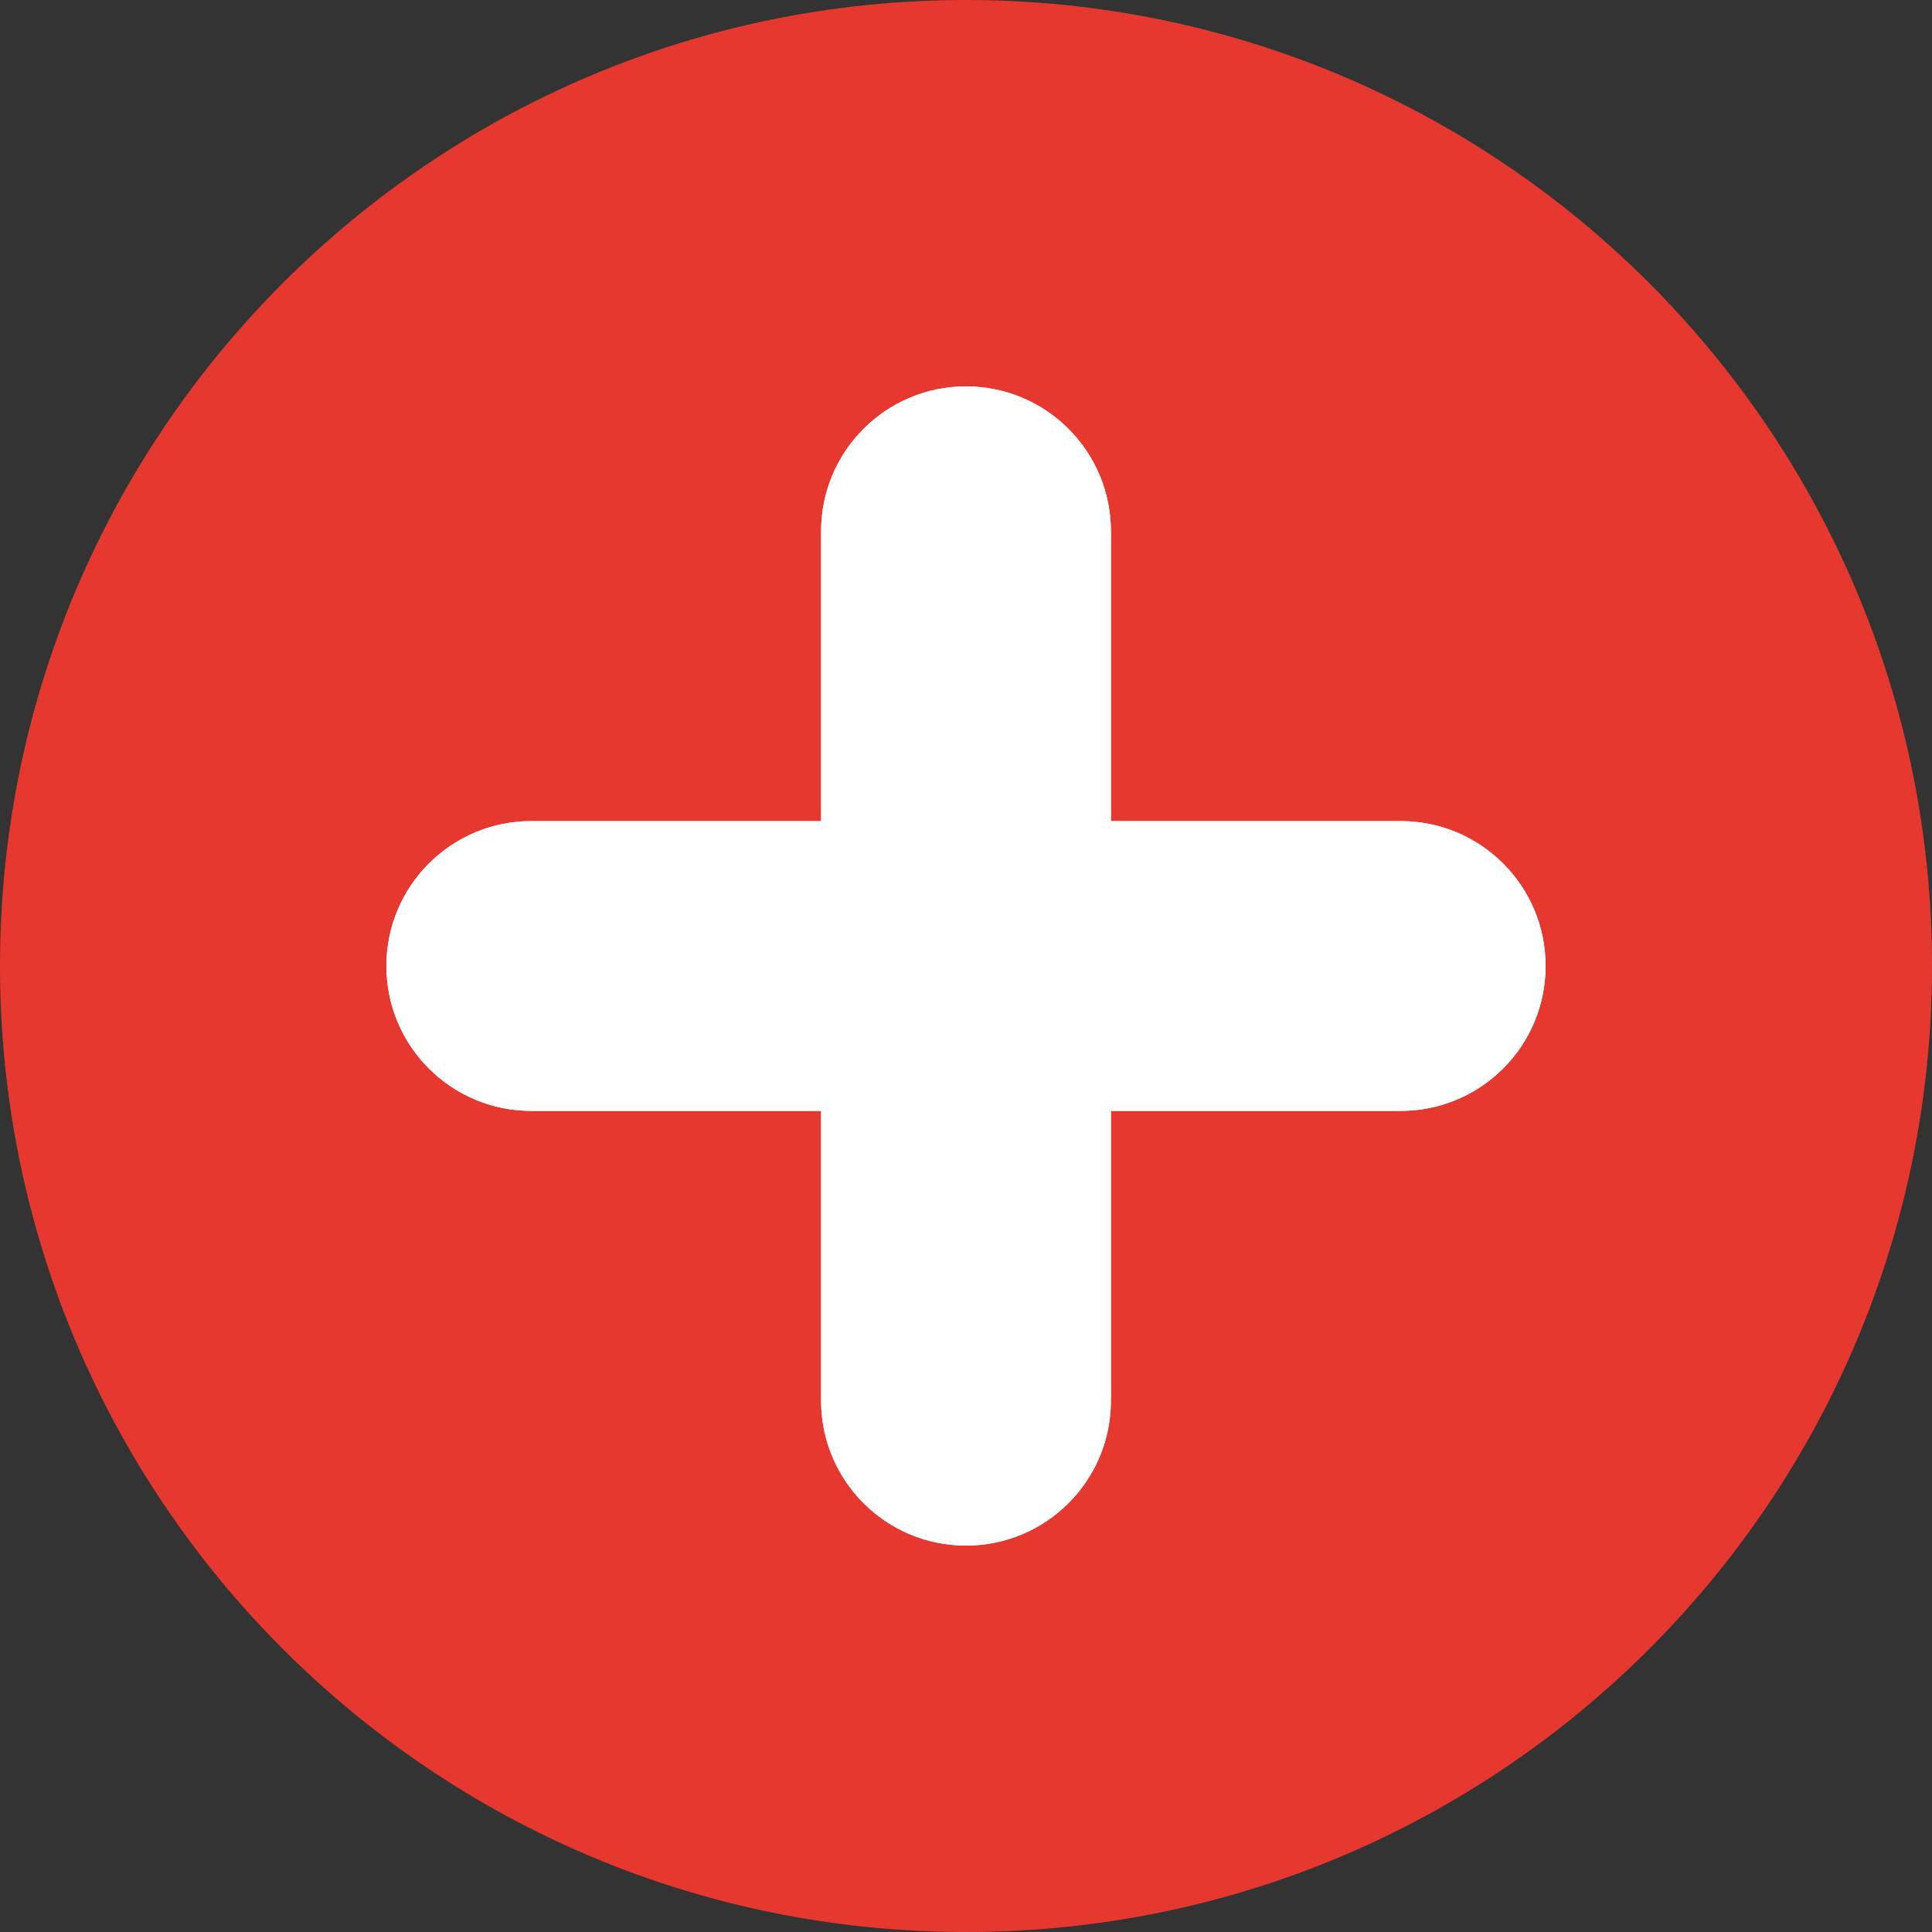 <svg width="40" height="40" viewBox="0 0 40 40" fill="none" xmlns="http://www.w3.org/2000/svg">
<rect x="0" y="0" width="40" height="40" fill="#333333" stroke="none"/>
<g clip-path="url(#clip0_7_2)">
<path d="M20 40C31.046 40 40 31.046 40 20C40 8.954 31.046 0 20 0C8.954 0 0 8.954 0 20C0 31.046 8.954 40 20 40Z" fill="#E6382F"/>
<path d="M29 23C30.657 23 32 21.657 32 20C32 18.343 30.657 17 29 17H11C9.343 17 8 18.343 8 20C8 21.657 9.343 23 11 23H29Z" fill="white"/>
<path d="M29 23C30.657 23 32 21.657 32 20C32 18.343 30.657 17 29 17H11C9.343 17 8 18.343 8 20C8 21.657 9.343 23 11 23H29Z" fill="white"/>
<path d="M17 29C17 30.657 18.343 32 20 32C21.657 32 23 30.657 23 29L23 11C23 9.343 21.657 8 20 8C18.343 8 17 9.343 17 11L17 29Z" fill="white"/>
<path d="M17 29C17 30.657 18.343 32 20 32C21.657 32 23 30.657 23 29L23 11C23 9.343 21.657 8 20 8C18.343 8 17 9.343 17 11L17 29Z" fill="white"/>
</g>
<defs>
<clipPath id="clip0_7_2">
<rect width="40" height="40" fill="white"/>
</clipPath>
</defs>
</svg>
